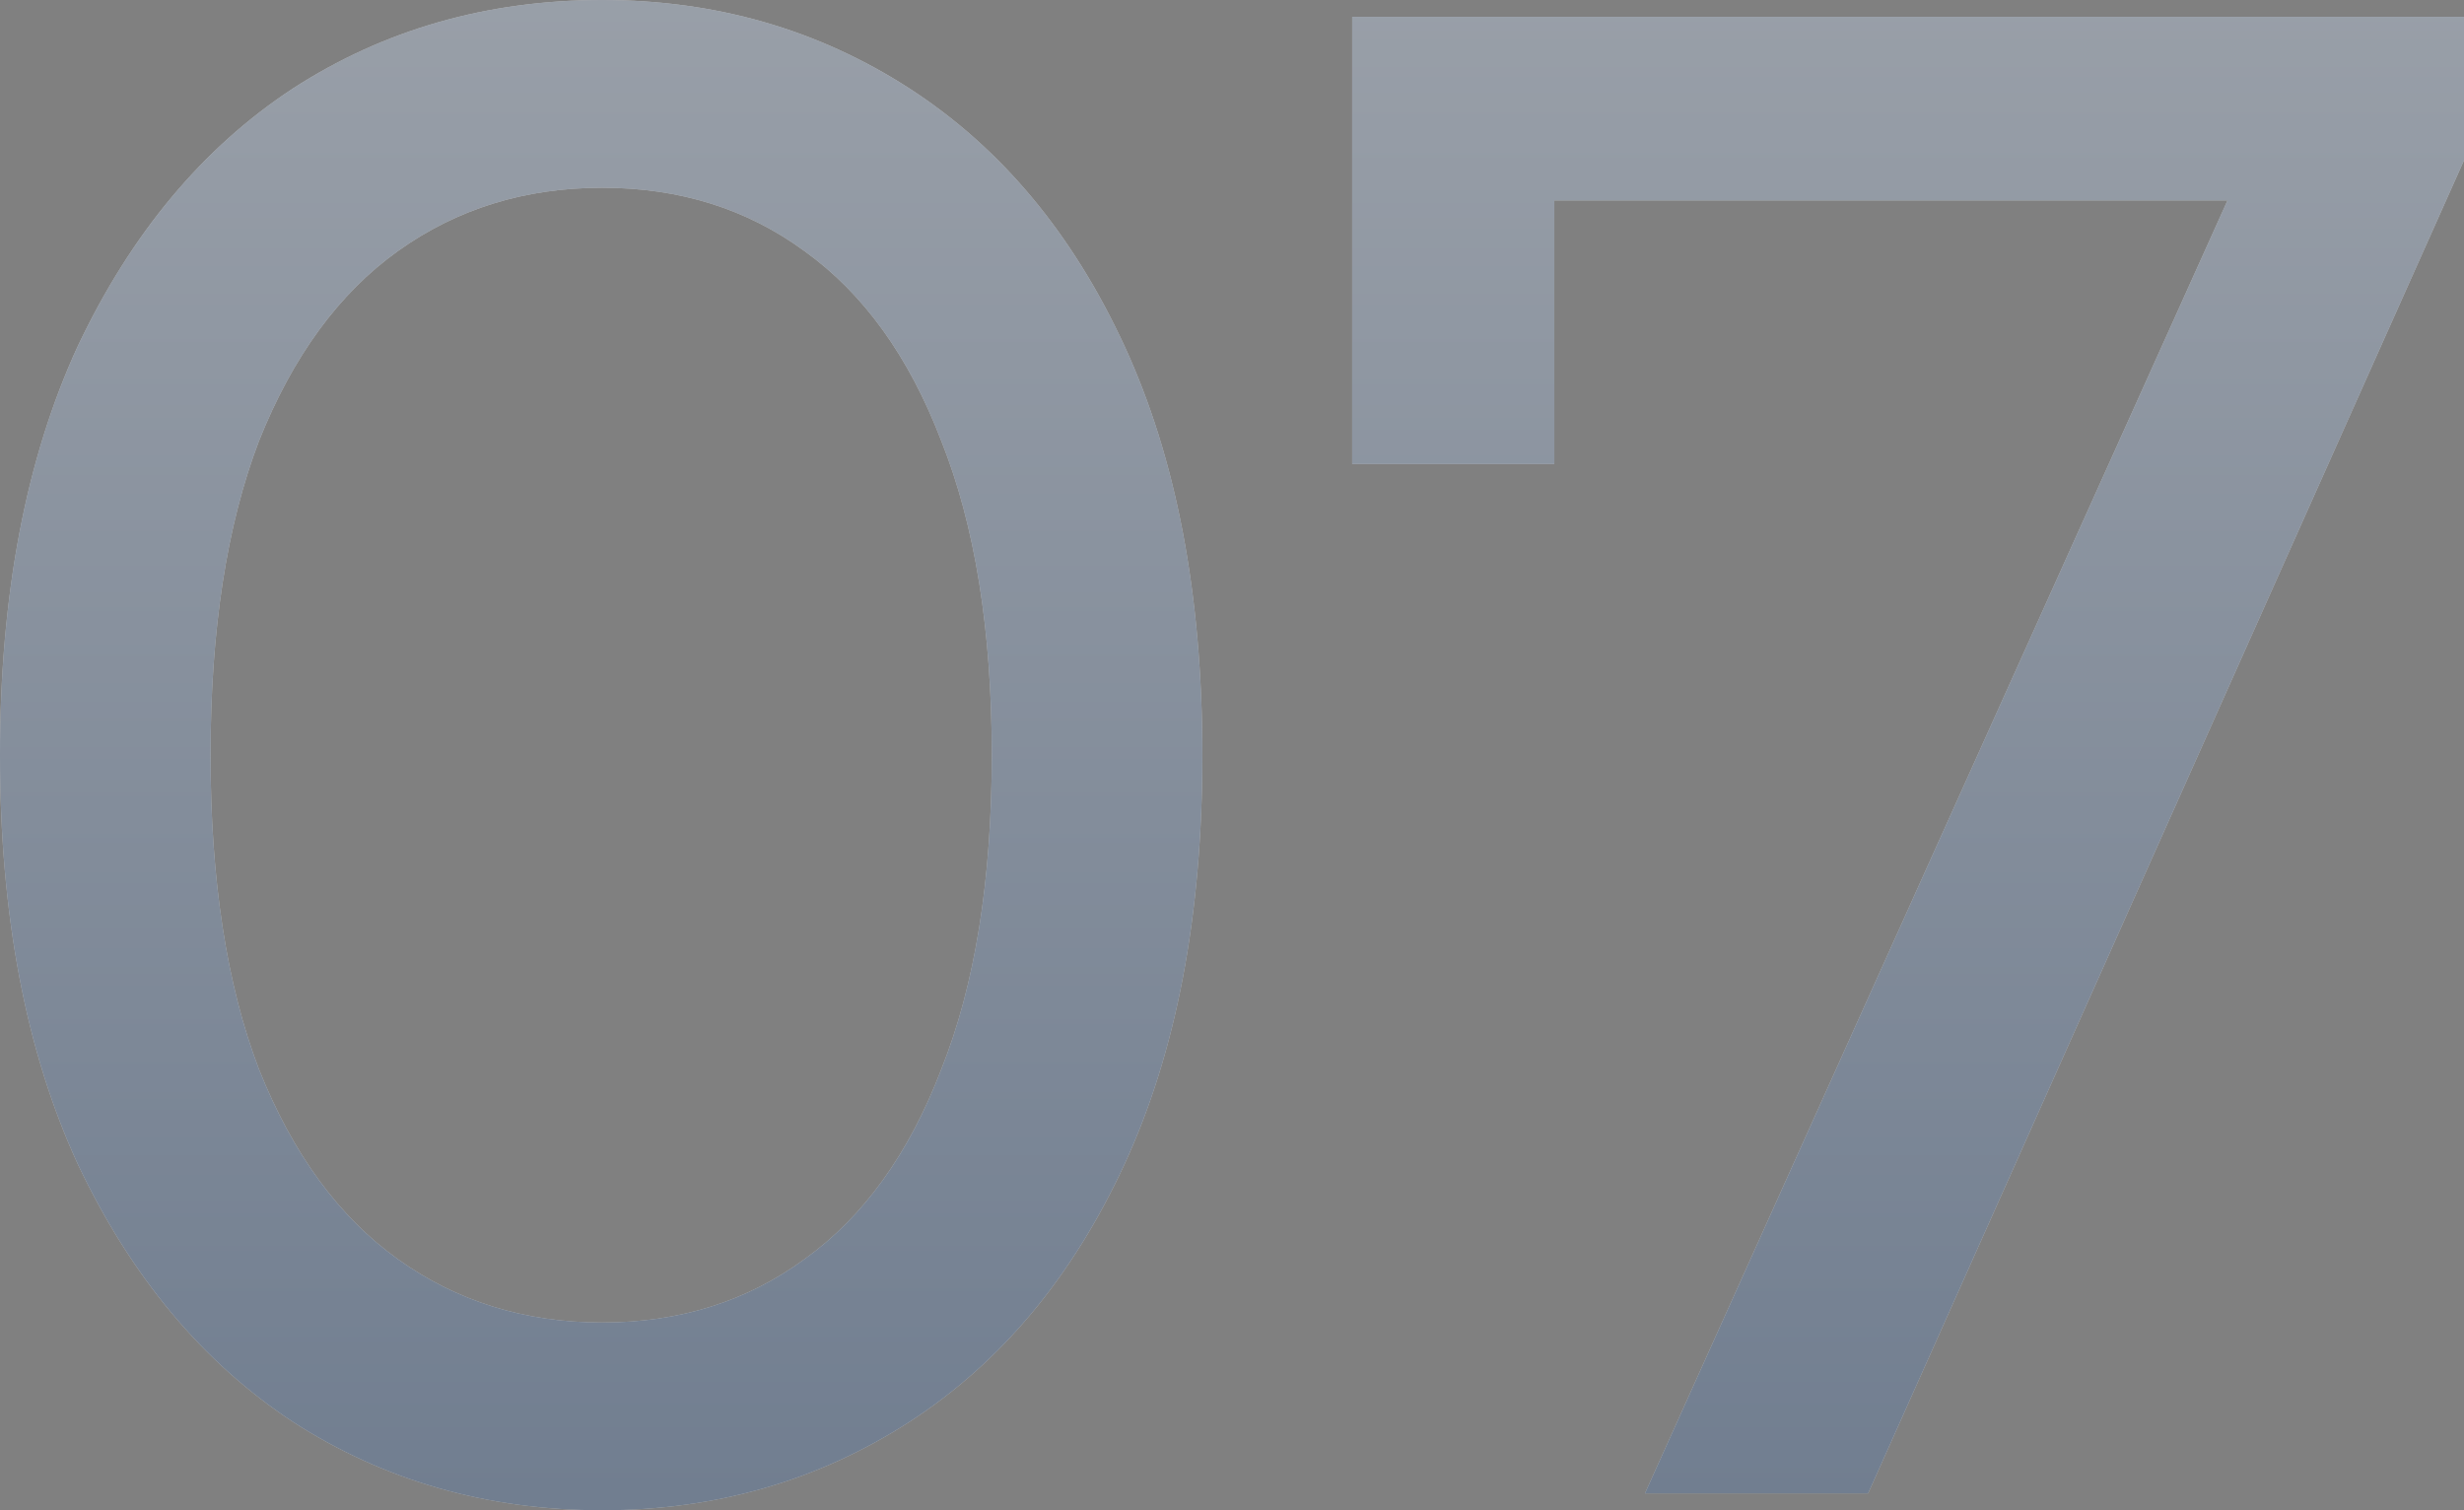 <?xml version="1.0" encoding="UTF-8"?> <svg xmlns="http://www.w3.org/2000/svg" width="31" height="19" viewBox="0 0 31 19" fill="none"><rect x="0" y="0" width="31" height="19" fill="#808080" stroke="none"/><g opacity="0.5"><path d="M7.577 19C6.129 19 4.83 18.628 3.682 17.886C2.552 17.142 1.651 16.063 0.98 14.648C0.327 13.233 0 11.517 0 9.5C0 7.483 0.327 5.767 0.98 4.352C1.651 2.937 2.552 1.858 3.682 1.115C4.83 0.372 6.129 0 7.577 0C9.007 0 10.297 0.372 11.445 1.115C12.593 1.858 13.493 2.937 14.147 4.352C14.8 5.767 15.127 7.483 15.127 9.5C15.127 11.517 14.8 13.233 14.147 14.648C13.493 16.063 12.593 17.142 11.445 17.886C10.297 18.628 9.007 19 7.577 19ZM7.577 16.638C8.548 16.638 9.396 16.373 10.12 15.842C10.862 15.312 11.436 14.515 11.842 13.454C12.266 12.393 12.478 11.075 12.478 9.5C12.478 7.926 12.266 6.608 11.842 5.546C11.436 4.485 10.862 3.689 10.12 3.158C9.396 2.627 8.548 2.362 7.577 2.362C6.605 2.362 5.749 2.627 5.007 3.158C4.265 3.689 3.682 4.485 3.259 5.546C2.852 6.608 2.649 7.926 2.649 9.5C2.649 11.075 2.852 12.393 3.259 13.454C3.682 14.515 4.265 15.312 5.007 15.842C5.749 16.373 6.605 16.638 7.577 16.638Z" fill="white"></path><path d="M7.577 19C6.129 19 4.83 18.628 3.682 17.886C2.552 17.142 1.651 16.063 0.98 14.648C0.327 13.233 0 11.517 0 9.5C0 7.483 0.327 5.767 0.98 4.352C1.651 2.937 2.552 1.858 3.682 1.115C4.83 0.372 6.129 0 7.577 0C9.007 0 10.297 0.372 11.445 1.115C12.593 1.858 13.493 2.937 14.147 4.352C14.8 5.767 15.127 7.483 15.127 9.5C15.127 11.517 14.8 13.233 14.147 14.648C13.493 16.063 12.593 17.142 11.445 17.886C10.297 18.628 9.007 19 7.577 19ZM7.577 16.638C8.548 16.638 9.396 16.373 10.12 15.842C10.862 15.312 11.436 14.515 11.842 13.454C12.266 12.393 12.478 11.075 12.478 9.5C12.478 7.926 12.266 6.608 11.842 5.546C11.436 4.485 10.862 3.689 10.12 3.158C9.396 2.627 8.548 2.362 7.577 2.362C6.605 2.362 5.749 2.627 5.007 3.158C4.265 3.689 3.682 4.485 3.259 5.546C2.852 6.608 2.649 7.926 2.649 9.5C2.649 11.075 2.852 12.393 3.259 13.454C3.682 14.515 4.265 15.312 5.007 15.842C5.749 16.373 6.605 16.638 7.577 16.638Z" fill="url(#paint0_linear_1_478)"></path><path d="M20.695 18.788L28.563 1.327L29.252 2.521H18.231L19.555 1.221V5.838H17.012V0.212H31V2.017L23.503 18.788H20.695Z" fill="white"></path><path d="M20.695 18.788L28.563 1.327L29.252 2.521H18.231L19.555 1.221V5.838H17.012V0.212H31V2.017L23.503 18.788H20.695Z" fill="url(#paint1_linear_1_478)"></path></g><defs><linearGradient id="paint0_linear_1_478" x1="17.284" y1="-18.697" x2="17.284" y2="36.353" gradientUnits="userSpaceOnUse"><stop stop-color="white"></stop><stop offset="1" stop-color="#183E73"></stop></linearGradient><linearGradient id="paint1_linear_1_478" x1="17.284" y1="-18.697" x2="17.284" y2="36.353" gradientUnits="userSpaceOnUse"><stop stop-color="white"></stop><stop offset="1" stop-color="#183E73"></stop></linearGradient></defs></svg> 